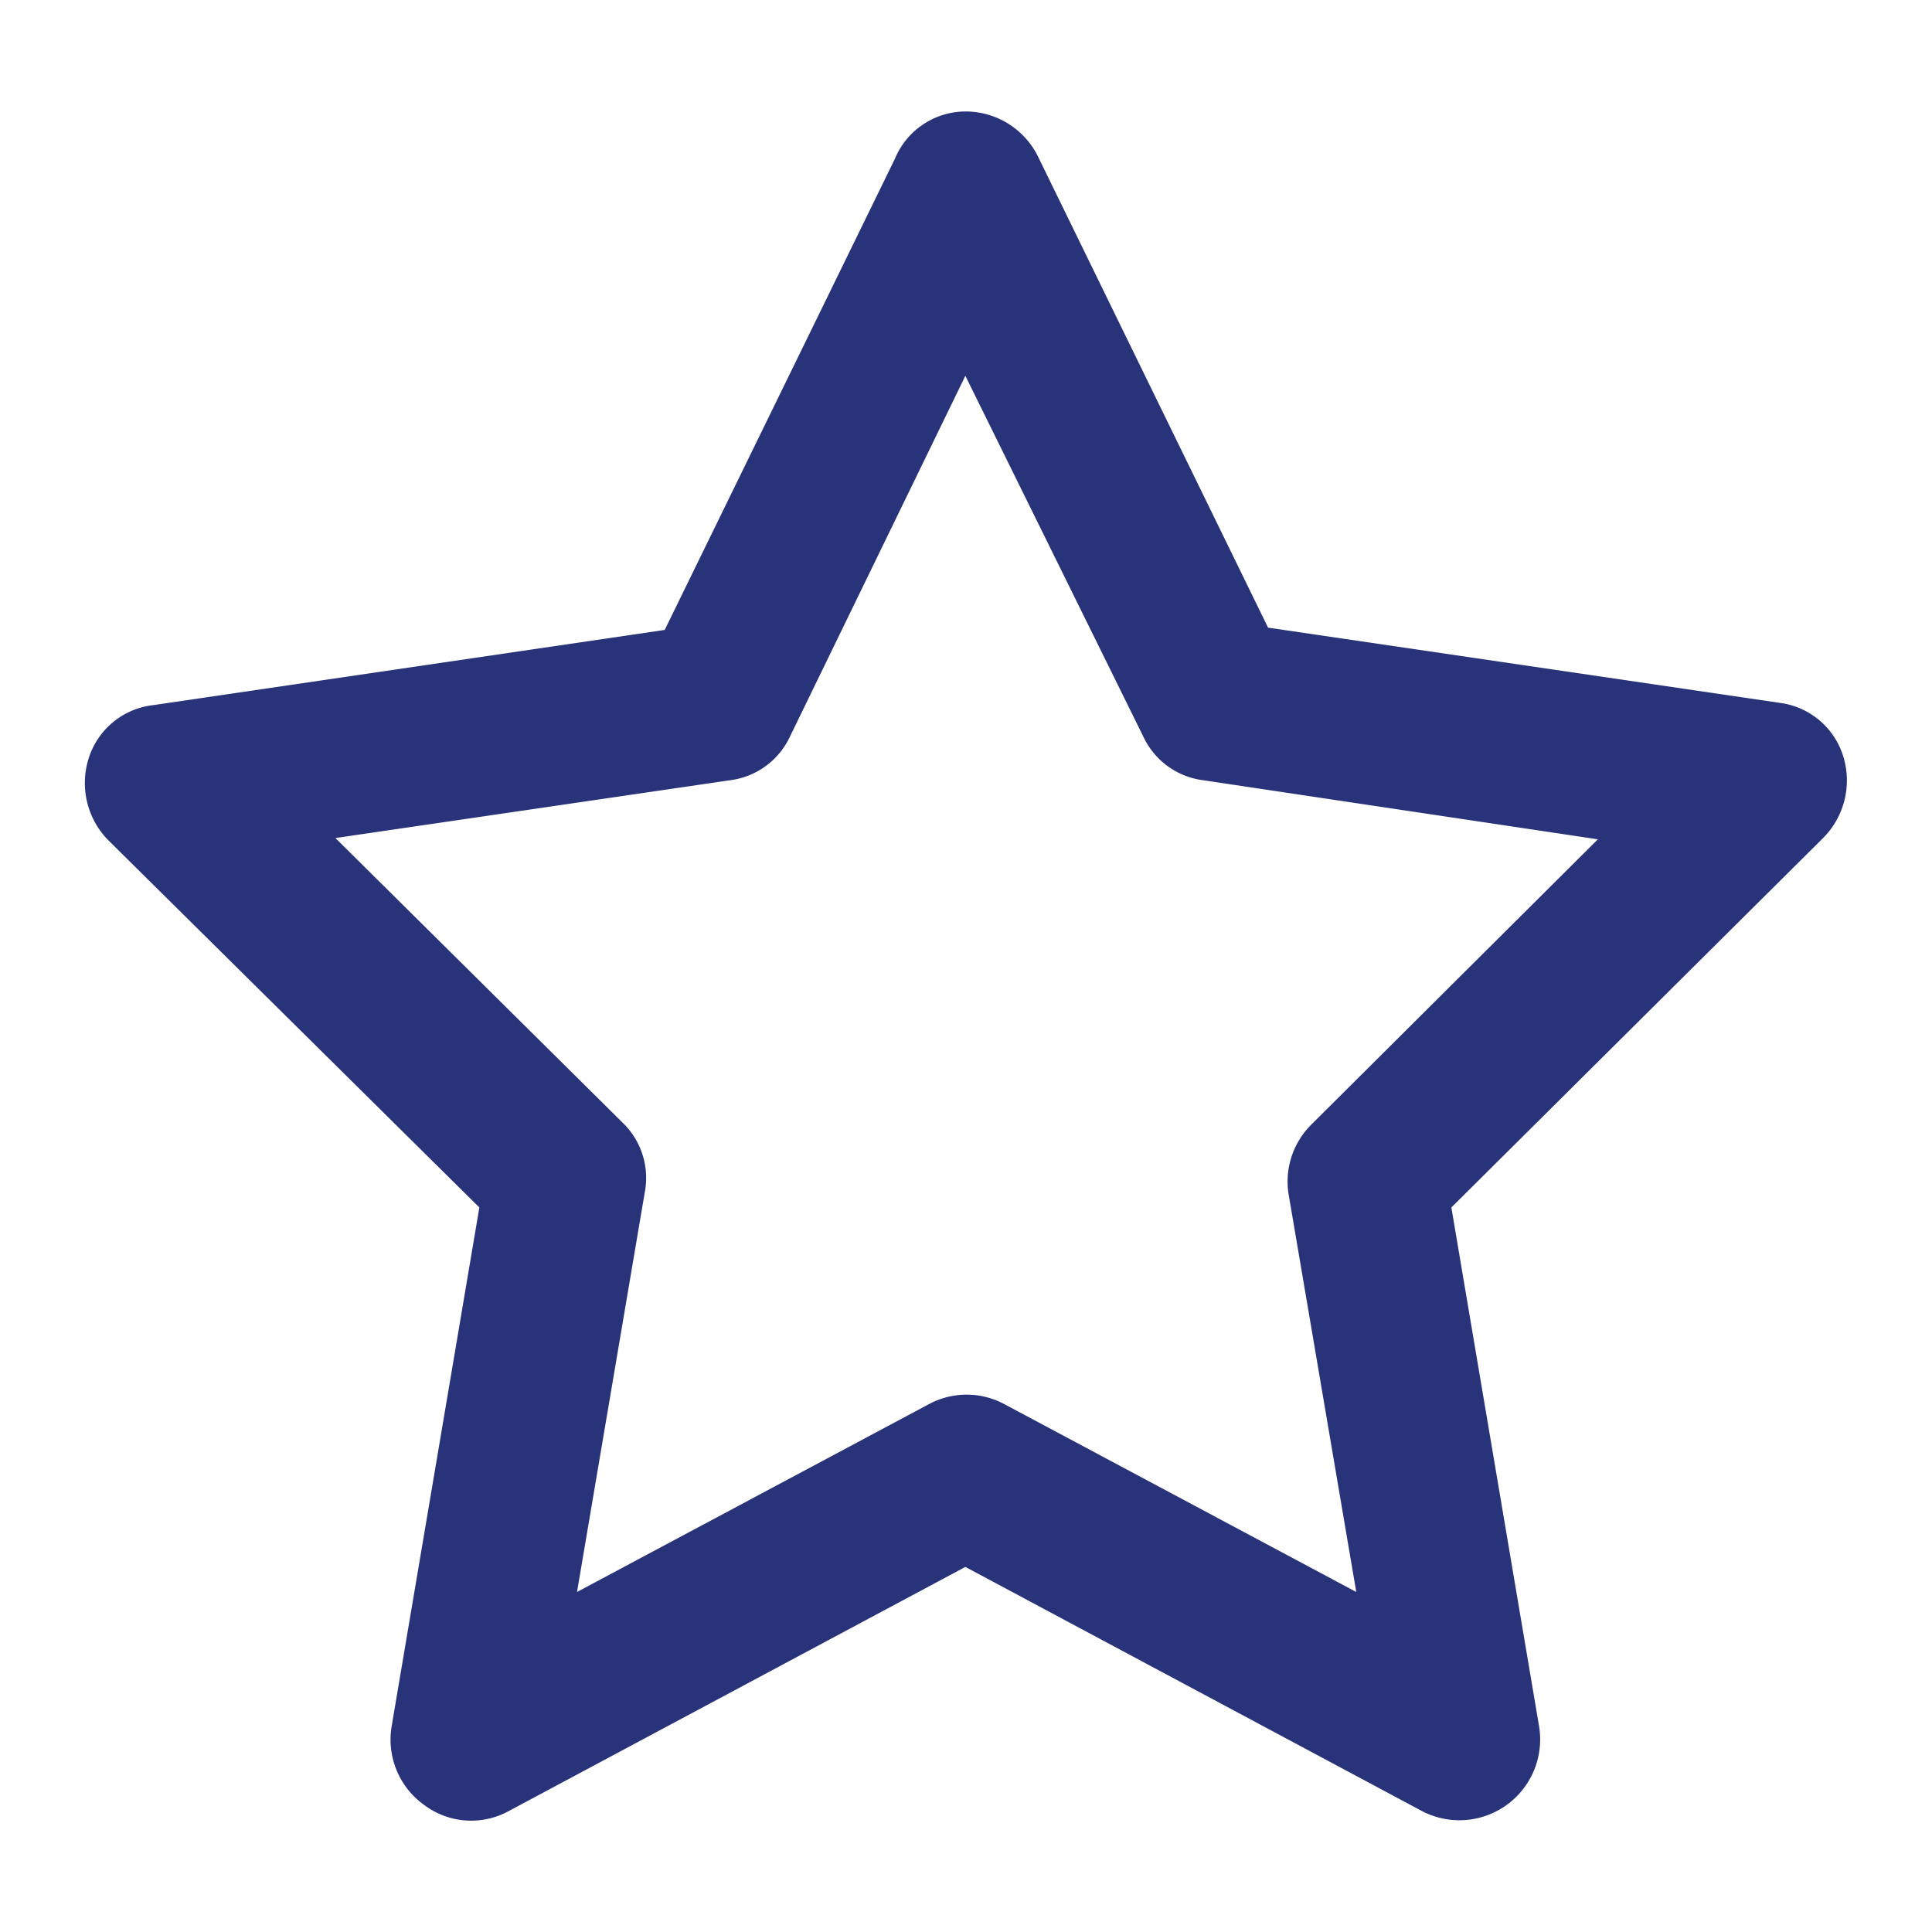 <svg xmlns="http://www.w3.org/2000/svg" id="Capa_1" data-name="Capa 1" viewBox="0 0 75.57 75.57"><defs><style>.cls-1{fill:#293379;}</style></defs><path class="cls-1" d="M37.76,4.36A3.16,3.16,0,0,1,40.6,6.12l9,18.43,20,2.94a3,3,0,0,1,2.5,2.1,3.19,3.19,0,0,1-.79,3.19L56.77,47.23,60.2,67.52a3.16,3.16,0,0,1-4.56,3.33L37.76,61.29,19.88,70.85a3.06,3.06,0,0,1-3.29-.25,3.14,3.14,0,0,1-1.27-3.08l3.43-20.29L4.25,32.88a3.19,3.19,0,0,1-.79-3.19A3,3,0,0,1,6,27.58l20-2.94L35,6.22A3,3,0,0,1,37.76,4.36Zm0,10.34L30.9,28.81a3,3,0,0,1-2.35,1.71L13.12,32.78,24.34,43.9a3,3,0,0,1,.88,2.74L22.57,62.27l13.77-7.35a3.12,3.12,0,0,1,2.94,0l13.77,7.35L50.4,46.69A3.14,3.14,0,0,1,51.28,44L62.5,32.83,47.07,30.52a3,3,0,0,1-2.35-1.71Z"></path></svg>